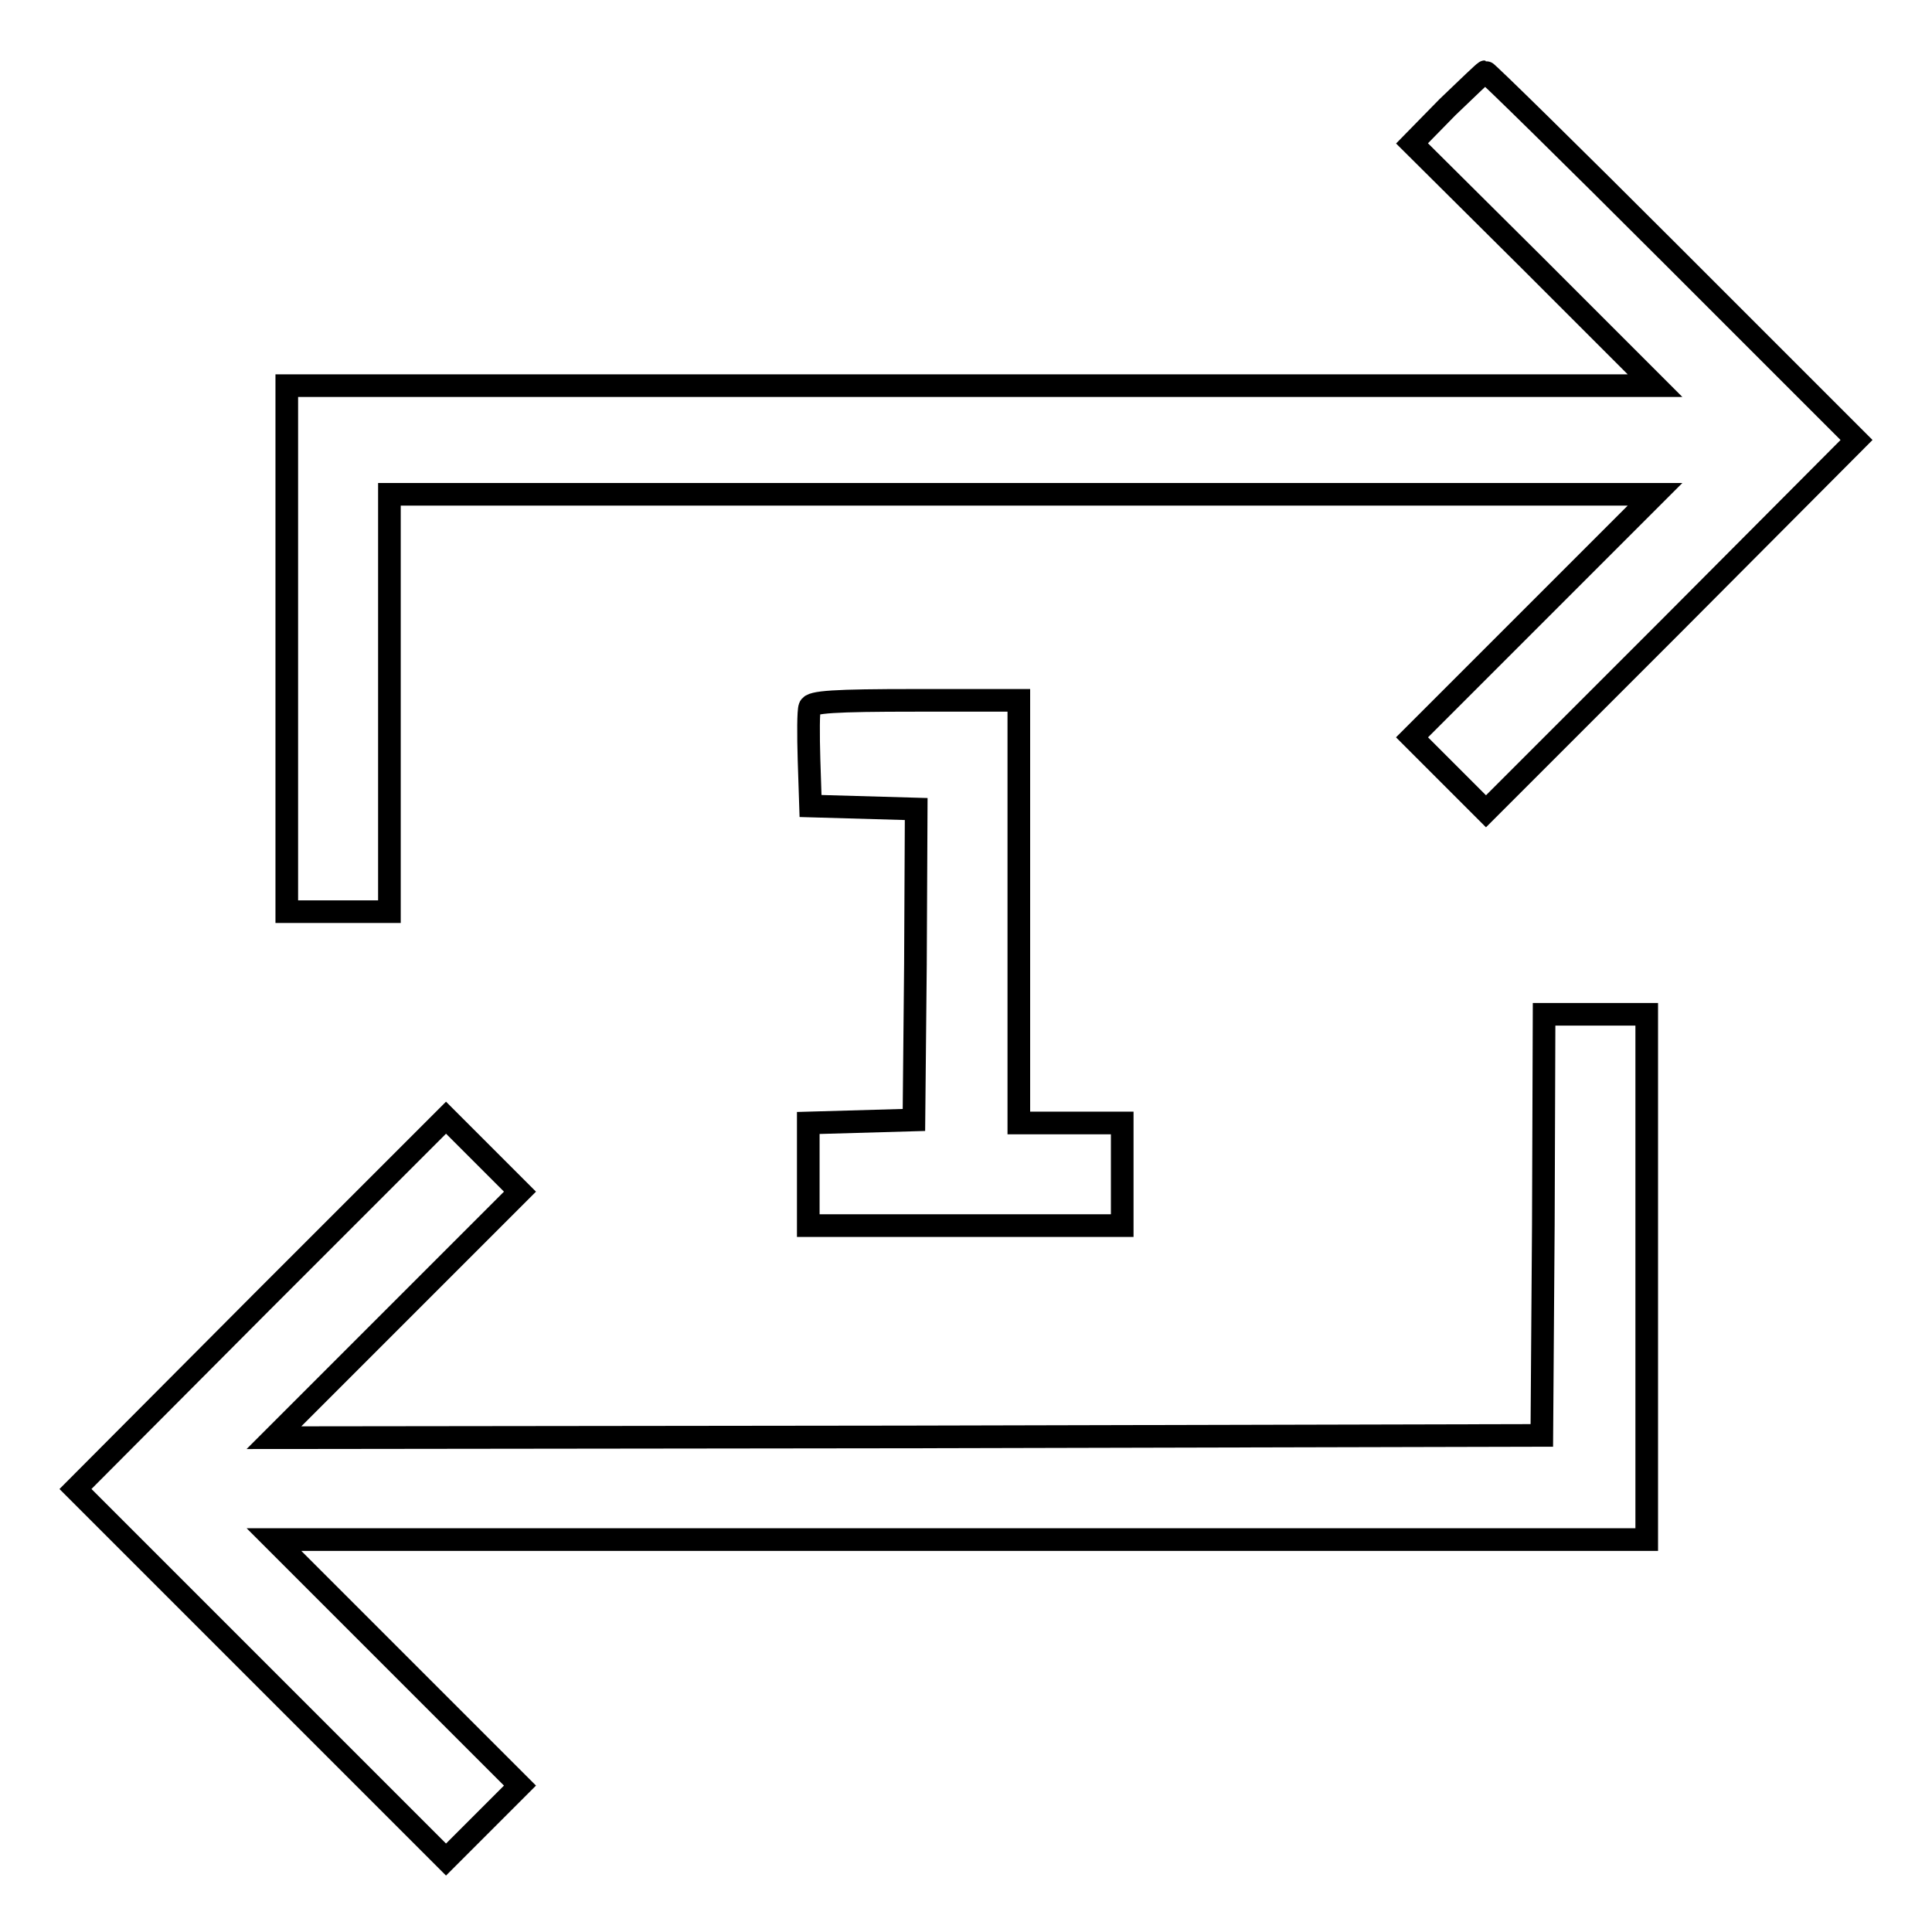 <?xml version="1.0" encoding="utf-8"?>
<!-- Svg Vector Icons : http://www.onlinewebfonts.com/icon -->
<!DOCTYPE svg PUBLIC "-//W3C//DTD SVG 1.1//EN" "http://www.w3.org/Graphics/SVG/1.1/DTD/svg11.dtd">
<svg version="1.1" xmlns="http://www.w3.org/2000/svg" xmlns:xlink="http://www.w3.org/1999/xlink" x="0px" y="0px" viewBox="0 0 256 256" enable-background="new 0 0 256 256" xml:space="preserve">
<g><g><g><path stroke-width="3" fill-opacity="0" stroke="#000000"  d="M191.8,14.2l-4.7,4.8L203.2,35l16.1,16.1h-90.7H38V86v34.8h6.8h6.8V93.2V65.5h83.8h83.9l-16.1,16.1l-16.1,16.1l4.9,4.9l4.9,4.9l24.6-24.6L246,58.3l-24.4-24.4C208.2,20.5,197,9.5,196.8,9.5C196.7,9.5,194.4,11.7,191.8,14.2z"/><path stroke-width="3" fill-opacity="0" stroke="#000000"  d="M107.3,93.7c-0.2,0.5-0.2,3.6-0.1,7l0.2,6.1l7,0.2l7,0.2l-0.1,20.6l-0.2,20.6l-7,0.2l-7,0.2v6.8v6.8h20.8h20.8v-6.8v-6.8h-6.8H135v-28v-28h-13.7C110.5,92.8,107.5,93,107.3,93.7z"/><path stroke-width="3" fill-opacity="0" stroke="#000000"  d="M204.5,162.3l-0.2,27.9l-84,0.2l-84,0.1l16.3-16.3l16.3-16.3l-4.9-4.9l-4.9-4.9l-24.5,24.5L10,197.3l24.5,24.5l24.6,24.6l4.9-4.9l4.9-4.9l-16.3-16.3l-16.3-16.3h91h90.9v-34.8v-34.8h-6.8h-6.8L204.5,162.3z"/></g></g></g>
</svg>